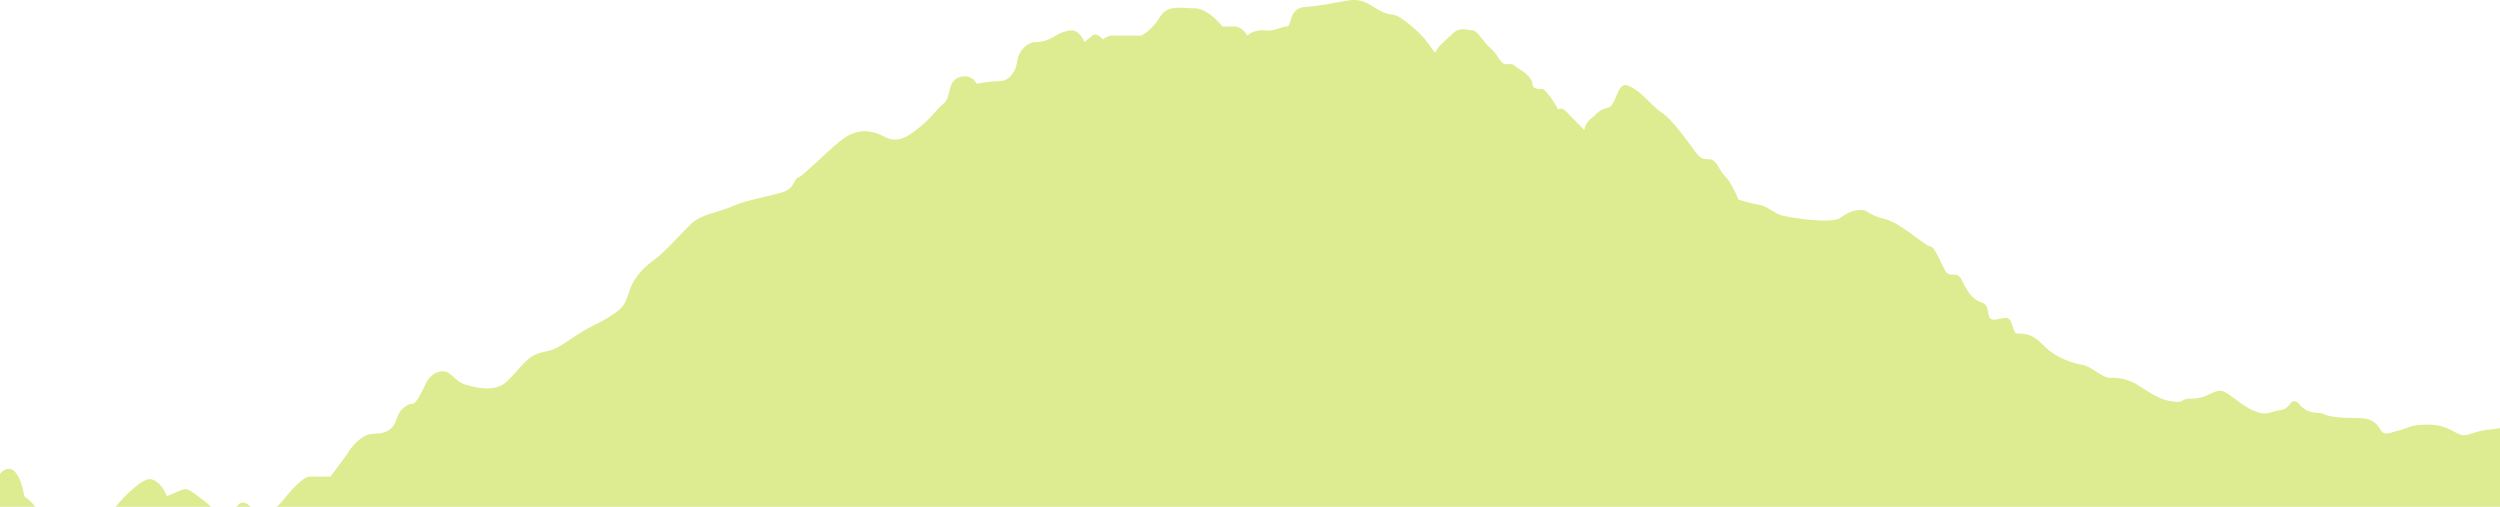 <?xml version="1.0" encoding="UTF-8"?> <svg xmlns="http://www.w3.org/2000/svg" width="2422" height="491" viewBox="0 0 2422 491" fill="none"><g clip-path="url(#clip0_2182_12094)"><path d="M-97.814 962.154C-111.996 953.079 -128.603 936.525 -135.134 929.383C-135.756 784.433 -137 492.264 -137 483.189C-137 471.845 -128.603 490.752 -119.273 490.752C-109.943 490.752 -99.68 498.314 -89.417 505.877C-81.207 511.927 -76.666 521.842 -75.422 526.044C-71.69 532.346 -62.546 544.95 -55.829 544.95C-47.432 544.95 -44.633 527.304 -34.37 505.877C-24.107 484.45 -13.844 490.752 -11.045 483.189C-8.246 475.627 -2.648 454.199 8.548 454.199C17.505 454.199 22.232 471.845 23.476 480.668C28.141 484.029 37.471 492.264 37.471 498.314C37.471 505.877 49.6 514.7 60.797 523.523C71.993 532.346 84.122 526.044 88.787 512.179C92.519 501.087 105.892 493.273 112.112 490.752C120.198 481.088 138.422 462.266 146.633 464.283C154.843 466.299 160.006 476.047 161.561 480.668C162.805 480.248 166.972 478.652 173.69 475.627C182.087 471.845 183.02 474.366 195.149 483.189C207.278 492.012 207.278 497.054 217.541 498.314C227.804 499.575 227.804 486.97 235.268 486.97C242.732 486.97 249.263 500.835 251.129 500.835C252.995 500.835 263.258 498.314 275.387 483.189C287.516 468.064 295.913 461.762 299.645 461.762H320.171L336.032 440.334C339.764 433.612 350.214 420.167 362.156 420.167C377.084 420.167 381.749 413.865 384.548 405.042C387.347 396.219 394.811 391.177 399.476 391.177C404.141 391.177 410.672 374.792 413.471 369.75C416.27 364.708 421.868 359.667 429.333 359.667C436.797 359.667 441.462 369.75 449.859 372.271L450.09 372.34C458.627 374.905 478.891 380.991 490.911 369.75C503.04 358.406 509.571 345.802 522.633 342.021C535.695 338.239 532.896 342.021 553.422 328.156C573.948 314.291 576.747 315.551 590.742 306.728C604.737 297.905 605.67 294.124 609.402 282.78C613.134 271.436 620.598 261.353 632.727 252.53C644.856 243.707 658.851 227.321 669.114 217.238C679.377 207.154 696.171 205.894 710.166 199.592C724.161 193.289 749.352 189.508 759.615 185.727C769.878 181.946 768.945 173.122 773.61 171.862C778.275 170.602 807.198 140.351 819.328 132.789C831.457 125.226 843.586 125.226 857.581 132.789C871.576 140.351 883.705 129.007 893.035 121.445C902.365 113.882 907.03 106.32 914.494 100.017C921.958 93.715 917.293 78.59 929.422 74.809C939.125 71.784 944.661 77.75 946.216 81.111C950.57 80.271 961.144 78.59 968.608 78.59C977.938 78.59 984.469 68.507 985.402 59.684C986.335 50.861 993.799 40.777 1004.06 40.777C1012.27 40.777 1019.92 36.575 1022.72 34.475C1025.52 32.794 1032.61 29.433 1038.58 29.433C1044.55 29.433 1049.16 36.996 1050.71 40.777C1051.65 39.937 1054.44 37.5 1058.18 34.475C1061.91 31.45 1066.57 35.735 1068.44 38.256C1069.99 36.996 1073.85 34.475 1076.84 34.475H1105.76C1109.18 32.794 1117.52 26.912 1123.49 16.829C1130.95 4.224 1143.08 8.006 1157.07 8.006C1168.27 8.006 1179.78 19.77 1184.13 25.652H1196.26C1202.23 25.652 1206.83 31.534 1208.39 34.475C1210.57 32.374 1216.97 28.425 1225.18 29.433C1235.45 30.694 1241.04 25.652 1246.64 25.652C1252.24 25.652 1247.58 8.006 1264.37 6.745C1281.16 5.485 1290.49 2.964 1306.35 0.444C1322.22 -2.077 1328.75 6.746 1339.94 11.787C1351.14 16.829 1348.34 9.267 1367.93 25.652C1387.53 42.038 1389.39 54.642 1391.26 49.6C1393.12 44.559 1401.52 38.257 1408.05 31.954C1414.58 25.652 1422.05 29.434 1426.71 29.434C1431.38 29.434 1436.98 40.778 1444.44 47.08C1451.9 53.382 1453.77 63.466 1460.3 62.205C1466.83 60.945 1467.76 64.726 1472.43 67.247C1477.09 69.768 1484.56 76.07 1484.56 81.112C1484.56 86.154 1489.22 86.153 1493.89 86.153C1497.62 86.153 1506.02 99.598 1509.75 106.32C1510.68 105.06 1513.67 103.8 1518.15 108.841C1523.74 115.143 1532.14 122.706 1534.84 125.924C1536.61 116.537 1543.34 113.883 1544.27 112.623C1545.2 111.362 1549.87 106.32 1555.47 105.06C1561.06 103.8 1562 102.539 1566.66 91.195C1571.33 79.851 1575.06 81.112 1583.46 86.153C1591.85 91.195 1603.05 105.06 1609.58 108.841C1616.11 112.623 1626.37 125.227 1636.64 139.092C1646.9 152.956 1646.9 154.217 1655.3 154.217C1663.69 154.217 1664.63 164.3 1671.16 170.602C1676.38 175.644 1682.04 187.828 1684.22 193.29C1687.95 194.551 1697.1 197.324 1703.81 198.332C1712.21 199.592 1717.81 205.895 1725.27 208.415C1732.74 210.936 1774.72 217.239 1783.12 210.936C1791.52 204.634 1798.05 203.374 1803.65 203.374C1809.24 203.374 1810.18 208.415 1826.04 212.197C1841.9 215.978 1865.22 238.666 1869.89 238.666C1874.55 238.666 1880.15 255.052 1884.82 262.614C1889.48 270.177 1896.01 261.354 1900.68 271.437C1905.34 281.521 1910.94 290.344 1919.34 292.865C1927.73 295.385 1924.94 304.208 1927.73 307.99C1930.53 311.771 1938 307.99 1943.6 307.99C1949.19 307.99 1949.19 318.073 1952.93 323.115C1965.05 323.115 1969.72 324.375 1980.92 335.719C1992.11 347.063 2008.91 352.105 2017.3 353.365C2025.7 354.626 2036.9 365.97 2043.43 365.97C2049.96 365.97 2055.56 365.97 2064.89 369.751C2074.22 373.532 2087.28 386.137 2103.14 388.657C2119 391.178 2109.67 386.137 2123.67 386.137C2137.66 386.137 2143.26 378.574 2150.72 378.574C2158.19 378.574 2168.45 391.178 2182.44 397.48C2196.44 403.783 2198.31 398.741 2208.57 397.48C2218.83 396.22 2217.9 388.657 2222.56 388.657C2227.23 388.657 2227.23 393.699 2234.69 397.48C2242.16 401.262 2245.89 398.741 2251.49 401.262C2257.08 403.783 2266.41 405.043 2285.07 405.043C2303.73 405.043 2304.67 416.387 2308.4 418.908C2312.13 421.429 2316.8 418.908 2326.13 416.387C2335.46 413.866 2335.46 411.345 2353.18 411.345C2370.91 411.345 2378.37 420.168 2384.91 421.429C2391.44 422.689 2397.03 417.647 2410.1 416.387C2423.16 415.127 2433.42 413.866 2441.82 401.262C2450.22 388.657 2454.88 387.397 2458.61 382.355C2461.6 378.322 2464.83 378.154 2466.08 378.574C2474.16 370.591 2492.2 353.113 2499.67 347.063C2509 339.501 2521.12 333.198 2534.19 328.157C2547.25 323.115 2552.85 318.073 2556.58 318.073C2560.31 318.073 2564.98 324.375 2568.71 330.678C2572.44 336.98 2574.31 333.198 2586.43 349.584C2598.56 365.97 2603.23 372.272 2609.76 372.272C2616.29 372.272 2615.36 373.532 2624.69 374.793C2634.02 376.053 2636.82 376.053 2642.41 381.095C2648.01 386.137 2648.95 376.053 2653.61 369.751C2658.28 363.449 2661.07 355.886 2671.34 354.626C2681.6 353.365 2682.53 340.761 2685.33 338.24C2688.13 335.719 2696.53 342.021 2702.13 343.282C2707.72 344.542 2719.85 339.501 2730.12 335.719C2740.38 331.938 2740.38 335.719 2744.11 338.24C2747.84 340.761 2751.58 333.198 2753.44 331.938C2755.31 330.678 2758.11 324.375 2761.84 323.115C2765.57 321.854 2770.24 326.896 2773.97 329.417C2777.7 331.938 2783.3 333.198 2786.1 333.198C2788.34 333.198 2793.87 330.677 2796.36 329.417C2796.36 331.097 2797.67 334.963 2802.89 336.979C2809.42 339.5 2819.68 348.323 2824.35 349.584C2828.08 350.592 2832.12 357.566 2833.68 360.927H2842.08C2844.88 360.927 2844.88 369.75 2846.74 371.011C2848.61 372.271 2858.87 383.615 2859.8 384.876C2860.55 385.884 2867.58 386.136 2871 386.136V584.024C2865.71 586.965 2849.73 594.108 2828.08 599.149C2801.02 605.452 2797.29 609.233 2773.03 623.098C2748.78 636.962 2745.98 630.66 2722.65 636.962C2699.33 643.265 2698.39 645.785 2687.2 658.39C2676 670.994 2633.08 698.724 2597.63 728.974C2562.18 759.224 2516.46 749.141 2494.07 761.745C2471.67 774.35 2474.47 789.475 2465.14 795.777C2455.81 802.079 2464.21 808.381 2467.01 809.642C2469.81 810.902 2472.61 818.465 2471.67 822.246C2470.74 826.027 2504.33 847.455 2499.67 847.455C2495.93 847.455 2494.38 855.858 2494.07 860.059C2483.8 859.219 2460.11 856.782 2447.42 853.757C2434.73 850.732 2414.76 867.622 2406.36 876.445L2342.92 914.258C2322.39 927.702 2274.81 955.852 2248.69 960.894C2216.03 967.196 2204.84 954.592 2188.04 945.769C2171.25 936.946 2133.93 930.643 2126.46 930.643C2119 930.643 2097.54 918.039 2090.08 918.039C2082.61 918.039 2074.22 935.685 2068.62 935.685H2045.29L2041.56 945.769C2036.9 947.029 2026.82 949.55 2023.83 949.55C2020.85 949.55 1989.62 972.238 1974.38 983.582C1966.92 980.22 1951.43 972.742 1949.19 969.717C1946.39 965.936 1923.07 939.466 1910.01 930.643C1896.95 921.82 1895.08 904.174 1879.22 887.789C1863.36 871.403 1850.3 858.799 1845.63 848.715C1841.9 840.648 1827.28 841.153 1820.44 842.413C1794.32 842.413 1793.76 819.282 1784.05 819.282C1771.92 819.282 1762.59 878.966 1752.33 894.091C1744.12 906.191 1732.11 905.855 1727.14 904.174C1716.88 918.039 1689.82 954.844 1663.69 991.144C1631.04 1036.52 1625.44 1098.28 1621.71 1104.58C1617.98 1110.89 1594.65 1128.53 1575.99 1148.7C1557.33 1168.87 1551.73 1194.07 1552.67 1189.03C1553.41 1185 1549.87 1180.63 1548 1178.95C1546.45 1185.25 1539.79 1199.12 1525.61 1204.16C1507.88 1210.46 1478.96 1236.93 1464.97 1247.01C1453.77 1255.08 1442.88 1281.46 1438.84 1293.65L1417.38 1286.09L1394.06 1247.01C1381.62 1236.09 1346.66 1206.17 1306.35 1173.91C1255.97 1133.57 1237.31 1113.41 1233.58 1102.06C1229.85 1090.72 1197.19 1066.77 1191.6 1044.08C1186 1021.39 1173.87 994.925 1163.61 986.102C1153.34 977.279 1118.82 938.206 1113.22 930.643C1107.63 923.081 1070.31 871.403 1066.57 868.882C1063.59 866.866 1057.24 876.445 1054.44 881.487L1034.85 900.393C1033.92 895.351 1029.81 886.276 1020.86 890.309C1009.66 895.351 991.933 928.122 985.402 947.029C978.871 965.935 935.953 1013.83 929.422 1023.92C922.891 1034 919.159 1080.63 912.628 1088.2C906.097 1095.76 907.03 1109.62 901.432 1137.35C895.834 1165.08 880.906 1178.95 865.045 1196.59C849.184 1214.24 851.05 1236.93 839.854 1247.01C828.658 1257.1 827.725 1274.74 797.868 1292.39C768.012 1310.03 749.352 1341.54 726.027 1354.15C702.702 1366.75 672.846 1394.48 661.65 1402.05C650.454 1409.61 636.459 1414.65 622.464 1422.21C611.419 1428.18 593.412 1442.82 585.464 1449.67C585.589 1449.97 585.499 1450.08 585.144 1449.94C585.249 1449.85 585.355 1449.76 585.464 1449.67C584.821 1448.1 578.482 1441.35 573.015 1436.08C566.484 1429.77 547.824 1412.13 540.36 1402.05C532.896 1391.96 523.566 1383.14 508.638 1362.97C493.71 1342.8 492.777 1345.33 472.251 1325.16C451.725 1304.99 413.471 1265.92 391.079 1249.53C368.687 1233.15 341.63 1214.24 322.037 1206.68C302.444 1199.12 263.258 1197.85 263.258 1195.33C263.258 1192.81 251.129 1173.91 249.263 1173.91C247.397 1173.91 234.335 1149.96 231.536 1147.44C228.737 1144.92 223.139 1155 219.407 1155C215.675 1155 211.943 1157.52 208.211 1162.56C204.479 1167.6 193.283 1175.17 189.551 1173.91C186.565 1172.9 170.891 1155.84 163.427 1147.44C152.231 1134.41 127.04 1107.1 115.844 1102.06C101.849 1095.76 57.065 1066.77 40.27 1055.43C26.835 1046.35 -3.27 1028.12 -16.643 1020.13L-53.963 993.665C-62.671 986.943 -83.632 971.229 -97.814 962.154Z" fill="#DDEC90"></path></g><defs><clipPath id="clip0_2182_12094"><rect width="2422" height="491" fill="white"></rect></clipPath></defs></svg> 